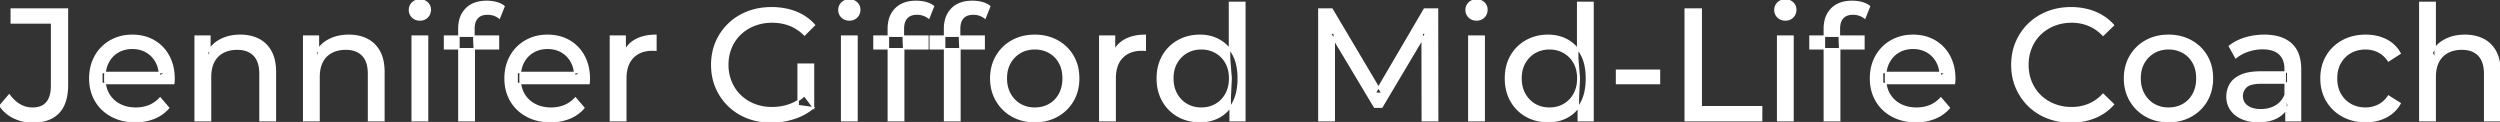 <svg width="1568.9" height="76.501" viewBox="0 0 1568.9 76.501" xmlns="http://www.w3.org/2000/svg"><rect x="0" y="0" width="1568.9" height="76.501" fill="#333333" stroke="none"/><g id="svgGroup" stroke-linecap="round" fill-rule="evenodd" font-size="9pt" stroke="#ffffff" stroke-width="0.25mm" fill="#ffffff" style="stroke:#ffffff;stroke-width:0.25mm;fill:#ffffff"><path d="M 837.3 75.7 L 827.7 75.7 L 827.7 5.7 L 835.9 5.7 L 867.3 58.6 L 862.9 58.6 L 893.9 5.7 L 902.1 5.7 L 902.2 75.7 L 892.6 75.7 L 892.5 20.8 L 894.8 20.8 L 867.2 67.2 L 862.6 67.2 L 834.8 20.8 L 837.3 20.8 L 837.3 75.7 Z M 510.5 67.6 L 500.9 66.3 L 500.9 40.3 L 510.5 40.3 L 510.5 67.6 L 504.8 60 A 30.692 30.692 0 0 1 502.839 61.682 A 25.548 25.548 0 0 1 495.25 65.85 Q 490.1 67.6 484.5 67.6 A 34.562 34.562 0 0 1 482.282 67.53 A 29.331 29.331 0 0 1 473.4 65.6 Q 468.3 63.6 464.55 59.95 Q 460.8 56.3 458.75 51.35 A 26.264 26.264 0 0 1 458.106 49.627 A 27.974 27.974 0 0 1 456.7 40.7 A 31.85 31.85 0 0 1 456.741 39.086 A 27.309 27.309 0 0 1 458.75 29.95 Q 460.8 25 464.55 21.4 A 25.38 25.38 0 0 1 465.787 20.288 A 26.949 26.949 0 0 1 473.45 15.8 A 28.408 28.408 0 0 1 476.456 14.822 A 31.657 31.657 0 0 1 484.6 13.8 Q 490.5 13.8 495.55 15.75 A 25.335 25.335 0 0 1 499.306 17.573 A 29.42 29.42 0 0 1 504.9 21.9 L 511.1 15.7 Q 506.3 10.3 499.4 7.6 A 37.634 37.634 0 0 0 493.796 5.903 A 44.386 44.386 0 0 0 484.2 4.9 A 47.353 47.353 0 0 0 479.698 5.11 A 38.97 38.97 0 0 0 469.2 7.55 Q 462.4 10.2 457.35 15.05 Q 452.3 19.9 449.5 26.4 A 33.027 33.027 0 0 0 447.849 31.24 A 37.816 37.816 0 0 0 446.7 40.7 A 41.385 41.385 0 0 0 446.816 43.815 A 34.657 34.657 0 0 0 449.5 55 Q 452.3 61.5 457.3 66.35 Q 462.3 71.2 469.1 73.85 A 37.281 37.281 0 0 0 474.383 75.465 A 43.291 43.291 0 0 0 484 76.5 Q 491.4 76.5 498.35 74.25 A 40.524 40.524 0 0 0 499.638 73.81 A 35.119 35.119 0 0 0 510.5 67.6 Z M 109 52.4 L 63.9 52.4 L 63.9 45.5 L 104 45.5 L 100.1 47.9 Q 100.2 42.8 98 38.8 Q 95.8 34.8 91.95 32.55 A 16.407 16.407 0 0 0 85.77 30.478 A 20.958 20.958 0 0 0 83 30.3 A 18.951 18.951 0 0 0 77.757 31.002 A 16.245 16.245 0 0 0 74.1 32.55 Q 70.2 34.8 68 38.85 Q 65.8 42.9 65.8 48.1 L 65.8 49.7 A 19.574 19.574 0 0 0 66.608 55.408 A 17.088 17.088 0 0 0 68.25 59.15 Q 70.7 63.3 75.1 65.6 Q 79.5 67.9 85.2 67.9 A 23.904 23.904 0 0 0 90.416 67.351 A 20.04 20.04 0 0 0 93.75 66.3 Q 97.6 64.7 100.5 61.5 L 105.8 67.7 Q 102.2 71.9 96.85 74.1 A 29.254 29.254 0 0 1 88.903 76.085 A 36.365 36.365 0 0 1 84.9 76.3 Q 76.4 76.3 69.95 72.8 Q 63.5 69.3 59.95 63.2 A 26.235 26.235 0 0 1 56.571 52.578 A 32.734 32.734 0 0 1 56.4 49.2 A 30.8 30.8 0 0 1 57.374 41.315 A 25.671 25.671 0 0 1 59.85 35.2 Q 63.3 29.1 69.35 25.65 A 26.427 26.427 0 0 1 80.663 22.285 A 31.98 31.98 0 0 1 83 22.2 A 29.623 29.623 0 0 1 90.568 23.132 A 24.537 24.537 0 0 1 96.6 25.6 Q 102.5 29 105.85 35.15 A 27.193 27.193 0 0 1 108.804 44.105 A 35.51 35.51 0 0 1 109.2 49.5 Q 109.2 49.913 109.176 50.42 A 30.412 30.412 0 0 1 109.15 50.9 A 20.408 20.408 0 0 1 109.068 51.861 A 16.896 16.896 0 0 1 109 52.4 Z M 369.6 52.4 L 324.5 52.4 L 324.5 45.5 L 364.6 45.5 L 360.7 47.9 Q 360.8 42.8 358.6 38.8 Q 356.4 34.8 352.55 32.55 A 16.407 16.407 0 0 0 346.37 30.478 A 20.958 20.958 0 0 0 343.6 30.3 A 18.951 18.951 0 0 0 338.357 31.002 A 16.245 16.245 0 0 0 334.7 32.55 Q 330.8 34.8 328.6 38.85 Q 326.4 42.9 326.4 48.1 L 326.4 49.7 A 19.574 19.574 0 0 0 327.208 55.408 A 17.088 17.088 0 0 0 328.85 59.15 Q 331.3 63.3 335.7 65.6 Q 340.1 67.9 345.8 67.9 A 23.904 23.904 0 0 0 351.016 67.351 A 20.04 20.04 0 0 0 354.35 66.3 Q 358.2 64.7 361.1 61.5 L 366.4 67.7 Q 362.8 71.9 357.45 74.1 A 29.254 29.254 0 0 1 349.503 76.085 A 36.365 36.365 0 0 1 345.5 76.3 Q 337 76.3 330.55 72.8 Q 324.1 69.3 320.55 63.2 A 26.235 26.235 0 0 1 317.171 52.578 A 32.734 32.734 0 0 1 317 49.2 A 30.8 30.8 0 0 1 317.974 41.315 A 25.671 25.671 0 0 1 320.45 35.2 Q 323.9 29.1 329.95 25.65 A 26.427 26.427 0 0 1 341.263 22.285 A 31.98 31.98 0 0 1 343.6 22.2 A 29.623 29.623 0 0 1 351.168 23.132 A 24.537 24.537 0 0 1 357.2 25.6 Q 363.1 29 366.45 35.15 A 27.193 27.193 0 0 1 369.404 44.105 A 35.51 35.51 0 0 1 369.8 49.5 Q 369.8 49.913 369.776 50.42 A 30.412 30.412 0 0 1 369.75 50.9 A 20.408 20.408 0 0 1 369.668 51.861 A 16.896 16.896 0 0 1 369.6 52.4 Z M 1226.5 52.4 L 1181.4 52.4 L 1181.4 45.5 L 1221.5 45.5 L 1217.6 47.9 Q 1217.7 42.8 1215.5 38.8 Q 1213.3 34.8 1209.45 32.55 A 16.407 16.407 0 0 0 1203.27 30.478 A 20.958 20.958 0 0 0 1200.5 30.3 A 18.951 18.951 0 0 0 1195.257 31.002 A 16.245 16.245 0 0 0 1191.6 32.55 Q 1187.7 34.8 1185.5 38.85 Q 1183.3 42.9 1183.3 48.1 L 1183.3 49.7 A 19.574 19.574 0 0 0 1184.108 55.408 A 17.088 17.088 0 0 0 1185.75 59.15 Q 1188.2 63.3 1192.6 65.6 Q 1197 67.9 1202.7 67.9 A 23.904 23.904 0 0 0 1207.916 67.351 A 20.04 20.04 0 0 0 1211.25 66.3 Q 1215.1 64.7 1218 61.5 L 1223.3 67.7 Q 1219.7 71.9 1214.35 74.1 A 29.254 29.254 0 0 1 1206.403 76.085 A 36.365 36.365 0 0 1 1202.4 76.3 Q 1193.9 76.3 1187.45 72.8 Q 1181 69.3 1177.45 63.2 A 26.235 26.235 0 0 1 1174.071 52.578 A 32.734 32.734 0 0 1 1173.9 49.2 A 30.8 30.8 0 0 1 1174.874 41.315 A 25.671 25.671 0 0 1 1177.35 35.2 Q 1180.8 29.1 1186.85 25.65 A 26.427 26.427 0 0 1 1198.163 22.285 A 31.98 31.98 0 0 1 1200.5 22.2 A 29.623 29.623 0 0 1 1208.068 23.132 A 24.537 24.537 0 0 1 1214.1 25.6 Q 1220 29 1223.35 35.15 A 27.193 27.193 0 0 1 1226.304 44.105 A 35.51 35.51 0 0 1 1226.7 49.5 Q 1226.7 49.913 1226.676 50.42 A 30.412 30.412 0 0 1 1226.65 50.9 A 20.408 20.408 0 0 1 1226.568 51.861 A 16.896 16.896 0 0 1 1226.5 52.4 Z M 1528.2 75.7 L 1518.6 75.7 L 1518.6 1.5 L 1528.2 1.5 L 1528.2 37 L 1526.3 33.2 A 18.37 18.37 0 0 1 1534.132 25.192 A 22.304 22.304 0 0 1 1534.3 25.1 A 24.103 24.103 0 0 1 1542.137 22.547 A 31.596 31.596 0 0 1 1546.9 22.2 A 28.681 28.681 0 0 1 1552.923 22.806 A 22.401 22.401 0 0 1 1558.35 24.7 Q 1563.3 27.2 1566.1 32.3 Q 1568.505 36.681 1568.844 43.053 A 40.392 40.392 0 0 1 1568.9 45.2 L 1568.9 75.7 L 1559.3 75.7 L 1559.3 46.3 A 25.194 25.194 0 0 0 1558.943 41.91 Q 1558.521 39.53 1557.6 37.655 A 11.609 11.609 0 0 0 1555.55 34.7 A 12.249 12.249 0 0 0 1549.496 31.305 Q 1547.445 30.8 1545 30.8 A 21.974 21.974 0 0 0 1540.504 31.24 A 16.755 16.755 0 0 0 1536.1 32.8 Q 1532.3 34.8 1530.25 38.7 A 16.742 16.742 0 0 0 1528.745 42.924 Q 1528.2 45.41 1528.2 48.4 L 1528.2 75.7 Z M 1326.3 15.8 L 1319.8 22.1 A 26.705 26.705 0 0 0 1313.312 17.05 A 24.602 24.602 0 0 0 1310.8 15.85 A 27.886 27.886 0 0 0 1300.278 13.801 A 31.612 31.612 0 0 0 1300.1 13.8 A 30.61 30.61 0 0 0 1292.223 14.789 A 27.448 27.448 0 0 0 1289.15 15.8 Q 1284.1 17.8 1280.4 21.4 Q 1276.7 25 1274.65 29.95 A 27.309 27.309 0 0 0 1272.641 39.086 A 31.85 31.85 0 0 0 1272.6 40.7 Q 1272.6 46.5 1274.65 51.45 Q 1276.7 56.4 1280.4 60 Q 1284.1 63.6 1289.15 65.6 A 28.858 28.858 0 0 0 1298.277 67.552 A 33.689 33.689 0 0 0 1300.1 67.6 A 28.015 28.015 0 0 0 1310.33 65.738 A 26.969 26.969 0 0 0 1310.8 65.55 A 24.864 24.864 0 0 0 1318.526 60.489 A 29.346 29.346 0 0 0 1319.8 59.2 L 1326.3 65.5 Q 1321.5 70.9 1314.65 73.7 A 37.994 37.994 0 0 1 1303.246 76.357 A 45.512 45.512 0 0 1 1299.6 76.5 Q 1291.6 76.5 1284.85 73.85 Q 1278.1 71.2 1273.15 66.35 Q 1268.2 61.5 1265.4 55 A 34.657 34.657 0 0 1 1262.716 43.815 A 41.385 41.385 0 0 1 1262.6 40.7 A 37.816 37.816 0 0 1 1263.749 31.24 A 33.027 33.027 0 0 1 1265.4 26.4 Q 1268.2 19.9 1273.2 15.05 Q 1278.2 10.2 1284.95 7.55 Q 1291.7 4.9 1299.7 4.9 A 41.814 41.814 0 0 1 1309.793 6.085 A 36.765 36.765 0 0 1 1314.65 7.65 Q 1321.5 10.4 1326.3 15.8 Z M 132.1 75.7 L 122.5 75.7 L 122.5 22.7 L 131.7 22.7 L 131.7 37 L 130.2 33.2 A 18.37 18.37 0 0 1 138.032 25.192 A 22.304 22.304 0 0 1 138.2 25.1 A 24.103 24.103 0 0 1 146.037 22.547 A 31.596 31.596 0 0 1 150.8 22.2 A 28.681 28.681 0 0 1 156.823 22.806 A 22.401 22.401 0 0 1 162.25 24.7 Q 167.2 27.2 170 32.3 Q 172.405 36.681 172.744 43.053 A 40.392 40.392 0 0 1 172.8 45.2 L 172.8 75.7 L 163.2 75.7 L 163.2 46.3 A 25.194 25.194 0 0 0 162.843 41.91 Q 162.421 39.53 161.5 37.655 A 11.609 11.609 0 0 0 159.45 34.7 A 12.249 12.249 0 0 0 153.396 31.305 Q 151.345 30.8 148.9 30.8 A 21.974 21.974 0 0 0 144.404 31.24 A 16.755 16.755 0 0 0 140 32.8 Q 136.2 34.8 134.15 38.7 A 16.742 16.742 0 0 0 132.645 42.924 Q 132.1 45.41 132.1 48.4 L 132.1 75.7 Z M 200.2 75.7 L 190.6 75.7 L 190.6 22.7 L 199.8 22.7 L 199.8 37 L 198.3 33.2 A 18.37 18.37 0 0 1 206.132 25.192 A 22.304 22.304 0 0 1 206.3 25.1 A 24.103 24.103 0 0 1 214.137 22.547 A 31.596 31.596 0 0 1 218.9 22.2 A 28.681 28.681 0 0 1 224.923 22.806 A 22.401 22.401 0 0 1 230.35 24.7 Q 235.3 27.2 238.1 32.3 Q 240.505 36.681 240.844 43.053 A 40.392 40.392 0 0 1 240.9 45.2 L 240.9 75.7 L 231.3 75.7 L 231.3 46.3 A 25.194 25.194 0 0 0 230.943 41.91 Q 230.521 39.53 229.6 37.655 A 11.609 11.609 0 0 0 227.55 34.7 A 12.249 12.249 0 0 0 221.496 31.305 Q 219.445 30.8 217 30.8 A 21.974 21.974 0 0 0 212.504 31.24 A 16.755 16.755 0 0 0 208.1 32.8 Q 204.3 34.8 202.25 38.7 A 16.742 16.742 0 0 0 200.745 42.924 Q 200.2 45.41 200.2 48.4 L 200.2 75.7 Z M 0 66.4 L 5.8 59.6 A 24.684 24.684 0 0 0 8.99 63.233 A 19.51 19.51 0 0 0 12.35 65.75 Q 16 67.9 20.4 67.9 A 14.398 14.398 0 0 0 25.509 67.067 Q 32.4 64.461 32.4 53.7 L 32.4 14.4 L 7.1 14.4 L 7.1 5.7 L 42.3 5.7 L 42.3 53.2 A 39.412 39.412 0 0 1 41.811 59.627 Q 40.652 66.622 36.75 70.7 A 17.658 17.658 0 0 1 28.978 75.35 Q 26.151 76.213 22.74 76.428 A 37.098 37.098 0 0 1 20.4 76.5 Q 14.2 76.5 8.8 73.9 Q 3.4 71.3 0 66.4 Z M 1506.2 33.5 L 1498.9 38.2 A 17.886 17.886 0 0 0 1495.813 34.635 A 15.039 15.039 0 0 0 1492.55 32.45 Q 1488.8 30.6 1484.5 30.6 A 20.162 20.162 0 0 0 1478.998 31.328 A 17.399 17.399 0 0 0 1475.2 32.9 Q 1471.1 35.2 1468.7 39.35 Q 1466.3 43.5 1466.3 49.2 A 22.793 22.793 0 0 0 1466.827 54.215 A 17.555 17.555 0 0 0 1468.7 59.1 Q 1471.1 63.3 1475.2 65.6 A 18.095 18.095 0 0 0 1482.584 67.819 A 22.206 22.206 0 0 0 1484.5 67.9 Q 1488.8 67.9 1492.55 66.05 A 15.612 15.612 0 0 0 1497.663 61.962 A 19.49 19.49 0 0 0 1498.9 60.3 L 1506.2 64.9 Q 1503.1 70.4 1497.45 73.35 A 26.025 26.025 0 0 1 1488.209 76.104 A 32.463 32.463 0 0 1 1484.6 76.3 Q 1476.5 76.3 1470.15 72.8 Q 1463.8 69.3 1460.2 63.2 Q 1456.6 57.1 1456.6 49.2 A 29.587 29.587 0 0 1 1457.616 41.315 A 25.071 25.071 0 0 1 1460.2 35.2 Q 1463.8 29.1 1470.15 25.65 Q 1476.5 22.2 1484.6 22.2 A 31.147 31.147 0 0 1 1491.813 23.005 A 25.6 25.6 0 0 1 1497.45 25.05 Q 1503.1 27.9 1506.2 33.5 Z M 1105.5 75.7 L 1057.6 75.7 L 1057.6 5.7 L 1067.6 5.7 L 1067.6 67 L 1105.5 67 L 1105.5 75.7 Z M 297.6 75.7 L 288 75.7 L 288 18 A 21.645 21.645 0 0 1 288.633 12.619 A 15.355 15.355 0 0 1 292.55 5.55 Q 296.811 1.196 304.449 0.919 A 29.058 29.058 0 0 1 305.5 0.9 Q 308.6 0.9 311.45 1.65 A 14.375 14.375 0 0 1 314.238 2.687 A 11.617 11.617 0 0 1 316.3 4 L 313.4 11.3 Q 311.9 10.1 310 9.45 Q 308.1 8.8 306 8.8 A 11.971 11.971 0 0 0 303.473 9.05 Q 301.904 9.389 300.726 10.188 A 6.651 6.651 0 0 0 299.6 11.15 Q 297.4 13.5 297.4 18.1 L 297.4 25.2 L 297.6 29.6 L 297.6 75.7 Z M 567.1 75.7 L 557.5 75.7 L 557.5 18 A 21.645 21.645 0 0 1 558.133 12.619 A 15.355 15.355 0 0 1 562.05 5.55 Q 566.311 1.196 573.949 0.919 A 29.058 29.058 0 0 1 575 0.9 Q 578.1 0.9 580.95 1.65 A 14.375 14.375 0 0 1 583.738 2.687 A 11.617 11.617 0 0 1 585.8 4 L 582.9 11.3 Q 581.4 10.1 579.5 9.45 Q 577.6 8.8 575.5 8.8 A 11.971 11.971 0 0 0 572.973 9.05 Q 571.404 9.389 570.226 10.188 A 6.651 6.651 0 0 0 569.1 11.15 Q 566.9 13.5 566.9 18.1 L 566.9 25.2 L 567.1 29.6 L 567.1 75.7 Z M 602.4 75.7 L 592.8 75.7 L 592.8 18 A 21.645 21.645 0 0 1 593.433 12.619 A 15.355 15.355 0 0 1 597.35 5.55 Q 601.611 1.196 609.249 0.919 A 29.058 29.058 0 0 1 610.3 0.9 Q 613.4 0.9 616.25 1.65 A 14.375 14.375 0 0 1 619.038 2.687 A 11.617 11.617 0 0 1 621.1 4 L 618.2 11.3 Q 616.7 10.1 614.8 9.45 Q 612.9 8.8 610.8 8.8 A 11.971 11.971 0 0 0 608.273 9.05 Q 606.704 9.389 605.526 10.188 A 6.651 6.651 0 0 0 604.4 11.15 Q 602.2 13.5 602.2 18.1 L 602.2 25.2 L 602.4 29.6 L 602.4 75.7 Z M 1154.5 75.7 L 1144.9 75.7 L 1144.9 18 A 21.645 21.645 0 0 1 1145.533 12.619 A 15.355 15.355 0 0 1 1149.45 5.55 Q 1153.711 1.196 1161.349 0.919 A 29.058 29.058 0 0 1 1162.4 0.9 Q 1165.5 0.9 1168.35 1.65 A 14.375 14.375 0 0 1 1171.138 2.687 A 11.617 11.617 0 0 1 1173.2 4 L 1170.3 11.3 Q 1168.8 10.1 1166.9 9.45 Q 1165 8.8 1162.9 8.8 A 11.971 11.971 0 0 0 1160.373 9.05 Q 1158.804 9.389 1157.626 10.188 A 6.651 6.651 0 0 0 1156.5 11.15 Q 1154.3 13.5 1154.3 18.1 L 1154.3 25.2 L 1154.5 29.6 L 1154.5 75.7 Z M 1443.7 75.7 L 1434.6 75.7 L 1434.6 64.5 L 1434.1 62.4 L 1434.1 43.3 A 16.79 16.79 0 0 0 1433.682 39.437 Q 1432.969 36.421 1431.042 34.346 A 10.596 10.596 0 0 0 1430.55 33.85 A 11.125 11.125 0 0 0 1426.442 31.446 Q 1424.716 30.857 1422.601 30.635 A 25.895 25.895 0 0 0 1419.9 30.5 Q 1415.2 30.5 1410.7 32.05 A 26.853 26.853 0 0 0 1406.432 33.928 A 20.968 20.968 0 0 0 1403.1 36.2 L 1399.1 29 A 27.191 27.191 0 0 1 1405.515 25.197 A 33.816 33.816 0 0 1 1408.95 23.95 Q 1414.7 22.2 1421 22.2 A 35.973 35.973 0 0 1 1427.542 22.757 Q 1433.813 23.919 1437.8 27.5 A 16.577 16.577 0 0 1 1442.468 34.907 Q 1443.349 37.632 1443.6 40.954 A 36.439 36.439 0 0 1 1443.7 43.7 L 1443.7 75.7 Z M 392.7 75.7 L 383.1 75.7 L 383.1 22.7 L 392.3 22.7 L 392.3 37.1 L 391.4 33.5 Q 393.6 28 398.8 25.1 Q 403.694 22.371 410.714 22.21 A 38.742 38.742 0 0 1 411.6 22.2 L 411.6 31.5 A 7.339 7.339 0 0 0 410.799 31.41 A 6.32 6.32 0 0 0 410.45 31.4 L 409.4 31.4 A 20.808 20.808 0 0 0 404.177 32.021 A 14.71 14.71 0 0 0 397.2 36 Q 393.235 40.054 392.764 47.291 A 30.941 30.941 0 0 0 392.7 49.3 L 392.7 75.7 Z M 699.8 75.7 L 690.2 75.7 L 690.2 22.7 L 699.4 22.7 L 699.4 37.1 L 698.5 33.5 Q 700.7 28 705.9 25.1 Q 710.794 22.371 717.814 22.21 A 38.742 38.742 0 0 1 718.7 22.2 L 718.7 31.5 A 7.339 7.339 0 0 0 717.899 31.41 A 6.32 6.32 0 0 0 717.55 31.4 L 716.5 31.4 A 20.808 20.808 0 0 0 711.277 32.021 A 14.71 14.71 0 0 0 704.3 36 Q 700.335 40.054 699.864 47.291 A 30.941 30.941 0 0 0 699.8 49.3 L 699.8 75.7 Z M 1418.9 45.2 L 1435.7 45.2 L 1435.7 52.1 L 1419.3 52.1 A 33.801 33.801 0 0 0 1416.088 52.241 Q 1412.941 52.543 1411.061 53.491 A 5.98 5.98 0 0 0 1409.6 54.5 A 8.038 8.038 0 0 0 1407.613 57.424 A 7.947 7.947 0 0 0 1407.1 60.3 A 7.892 7.892 0 0 0 1407.759 63.566 Q 1408.493 65.203 1410.045 66.431 A 9.596 9.596 0 0 0 1410.2 66.55 A 10.572 10.572 0 0 0 1413.601 68.227 Q 1415.857 68.9 1418.8 68.9 Q 1424.2 68.9 1428.25 66.5 Q 1432.3 64.1 1434.1 59.5 L 1436 66.1 A 14.63 14.63 0 0 1 1430.385 72.879 A 18.623 18.623 0 0 1 1429.3 73.55 Q 1425.029 75.997 1418.779 76.267 A 36.629 36.629 0 0 1 1417.2 76.3 A 29.483 29.483 0 0 1 1411.987 75.861 A 21.944 21.944 0 0 1 1406.85 74.3 Q 1402.4 72.3 1400 68.75 Q 1397.6 65.2 1397.6 60.7 A 15.524 15.524 0 0 1 1398.682 54.874 A 14.759 14.759 0 0 1 1399.65 52.9 A 12.271 12.271 0 0 1 1402.889 49.321 Q 1404.289 48.262 1406.091 47.419 A 21.869 21.869 0 0 1 1406.35 47.3 A 20.383 20.383 0 0 1 1410.283 46.023 Q 1413.955 45.2 1418.9 45.2 Z M 641.408 75.313 A 31.21 31.21 0 0 0 649.4 76.3 A 33.712 33.712 0 0 0 652.304 76.177 A 27.596 27.596 0 0 0 663.55 72.8 Q 669.8 69.3 673.35 63.2 A 25.263 25.263 0 0 0 675.898 57.086 A 29.979 29.979 0 0 0 676.9 49.2 A 32.706 32.706 0 0 0 676.619 44.855 A 25.706 25.706 0 0 0 673.35 35.15 Q 669.8 29.1 663.55 25.65 A 26.793 26.793 0 0 0 657.765 23.292 A 31.073 31.073 0 0 0 649.4 22.2 Q 641.4 22.2 635.2 25.65 Q 629 29.1 625.4 35.2 A 25.071 25.071 0 0 0 622.816 41.315 A 29.587 29.587 0 0 0 621.8 49.2 Q 621.8 57 625.4 63.15 Q 629 69.3 635.2 72.8 A 26.145 26.145 0 0 0 641.408 75.313 Z M 1352.908 75.313 A 31.21 31.21 0 0 0 1360.9 76.3 A 33.712 33.712 0 0 0 1363.804 76.177 A 27.596 27.596 0 0 0 1375.05 72.8 Q 1381.3 69.3 1384.85 63.2 A 25.263 25.263 0 0 0 1387.398 57.086 A 29.979 29.979 0 0 0 1388.4 49.2 A 32.706 32.706 0 0 0 1388.119 44.855 A 25.706 25.706 0 0 0 1384.85 35.15 Q 1381.3 29.1 1375.05 25.65 A 26.793 26.793 0 0 0 1369.265 23.292 A 31.073 31.073 0 0 0 1360.9 22.2 Q 1352.9 22.2 1346.7 25.65 Q 1340.5 29.1 1336.9 35.2 A 25.071 25.071 0 0 0 1334.316 41.315 A 29.587 29.587 0 0 0 1333.3 49.2 Q 1333.3 57 1336.9 63.15 Q 1340.5 69.3 1346.7 72.8 A 26.145 26.145 0 0 0 1352.908 75.313 Z M 781.2 75.7 L 772 75.7 L 772 61.4 L 772.6 49.1 L 771.6 36.8 L 771.6 1.5 L 781.2 1.5 L 781.2 75.7 Z M 999.7 75.7 L 990.5 75.7 L 990.5 61.4 L 991.1 49.1 L 990.1 36.8 L 990.1 1.5 L 999.7 1.5 L 999.7 75.7 Z M 744.96 75.225 A 29.831 29.831 0 0 0 753.1 76.3 Q 760 76.3 765.4 73.25 A 20.435 20.435 0 0 0 769.694 70.017 A 23.2 23.2 0 0 0 773.95 64.2 Q 777.1 58.2 777.1 49.2 A 46.743 46.743 0 0 0 777.046 46.93 Q 776.884 43.599 776.236 40.717 A 25.232 25.232 0 0 0 773.85 34.2 A 26.461 26.461 0 0 0 772.669 32.226 A 21.266 21.266 0 0 0 765.2 25.2 A 23.176 23.176 0 0 0 760.967 23.372 A 25.78 25.78 0 0 0 753.1 22.2 A 32.766 32.766 0 0 0 750.04 22.341 A 26.631 26.631 0 0 0 739.35 25.6 Q 733.3 29 729.8 35.05 Q 726.3 41.1 726.3 49.2 A 33.772 33.772 0 0 0 726.608 53.833 A 26.257 26.257 0 0 0 729.8 63.4 Q 733.3 69.5 739.35 72.9 A 25.619 25.619 0 0 0 744.96 75.225 Z M 963.46 75.225 A 29.831 29.831 0 0 0 971.6 76.3 Q 978.5 76.3 983.9 73.25 A 20.435 20.435 0 0 0 988.194 70.017 A 23.2 23.2 0 0 0 992.45 64.2 Q 995.6 58.2 995.6 49.2 A 46.743 46.743 0 0 0 995.546 46.93 Q 995.384 43.599 994.736 40.717 A 25.232 25.232 0 0 0 992.35 34.2 A 26.461 26.461 0 0 0 991.169 32.226 A 21.266 21.266 0 0 0 983.7 25.2 A 23.176 23.176 0 0 0 979.467 23.372 A 25.78 25.78 0 0 0 971.6 22.2 A 32.766 32.766 0 0 0 968.54 22.341 A 26.631 26.631 0 0 0 957.85 25.6 Q 951.8 29 948.3 35.05 Q 944.8 41.1 944.8 49.2 A 33.772 33.772 0 0 0 945.108 53.833 A 26.257 26.257 0 0 0 948.3 63.4 Q 951.8 69.5 957.85 72.9 A 25.619 25.619 0 0 0 963.46 75.225 Z M 268.3 75.7 L 258.7 75.7 L 258.7 22.7 L 268.3 22.7 L 268.3 75.7 Z M 537.8 75.7 L 528.2 75.7 L 528.2 22.7 L 537.8 22.7 L 537.8 75.7 Z M 931.4 75.7 L 921.8 75.7 L 921.8 22.7 L 931.4 22.7 L 931.4 75.7 Z M 1125.2 75.7 L 1115.6 75.7 L 1115.6 22.7 L 1125.2 22.7 L 1125.2 75.7 Z M 649.4 67.9 Q 654.5 67.9 658.55 65.6 Q 662.6 63.3 664.9 59.05 A 18.963 18.963 0 0 0 666.97 52.609 A 24.456 24.456 0 0 0 667.2 49.2 A 23.723 23.723 0 0 0 666.728 44.353 A 17.71 17.71 0 0 0 664.9 39.35 Q 662.6 35.2 658.55 32.9 A 17.758 17.758 0 0 0 650.968 30.656 A 21.591 21.591 0 0 0 649.4 30.6 A 19.347 19.347 0 0 0 644.011 31.328 A 16.718 16.718 0 0 0 640.3 32.9 Q 636.3 35.2 633.9 39.35 Q 631.5 43.5 631.5 49.2 Q 631.5 54.8 633.9 59.05 A 17.426 17.426 0 0 0 638.288 64.241 A 16.66 16.66 0 0 0 640.3 65.6 A 17.367 17.367 0 0 0 647.526 67.819 A 21.341 21.341 0 0 0 649.4 67.9 Z M 1360.9 67.9 Q 1366 67.9 1370.05 65.6 Q 1374.1 63.3 1376.4 59.05 A 18.963 18.963 0 0 0 1378.47 52.609 A 24.456 24.456 0 0 0 1378.7 49.2 A 23.723 23.723 0 0 0 1378.228 44.353 A 17.71 17.71 0 0 0 1376.4 39.35 Q 1374.1 35.2 1370.05 32.9 A 17.758 17.758 0 0 0 1362.468 30.656 A 21.591 21.591 0 0 0 1360.9 30.6 A 19.347 19.347 0 0 0 1355.511 31.328 A 16.718 16.718 0 0 0 1351.8 32.9 Q 1347.8 35.2 1345.4 39.35 Q 1343 43.5 1343 49.2 Q 1343 54.8 1345.4 59.05 A 17.426 17.426 0 0 0 1349.788 64.241 A 16.66 16.66 0 0 0 1351.8 65.6 A 17.367 17.367 0 0 0 1359.026 67.819 A 21.341 21.341 0 0 0 1360.9 67.9 Z M 753.9 67.9 Q 758.9 67.9 762.95 65.6 Q 767 63.3 769.35 59.05 A 18.694 18.694 0 0 0 771.471 52.569 A 23.974 23.974 0 0 0 771.7 49.2 A 23.236 23.236 0 0 0 771.217 44.353 A 17.472 17.472 0 0 0 769.35 39.35 Q 767 35.2 762.95 32.9 A 17.778 17.778 0 0 0 754.829 30.621 A 21.181 21.181 0 0 0 753.9 30.6 A 19.347 19.347 0 0 0 748.511 31.328 A 16.718 16.718 0 0 0 744.8 32.9 Q 740.8 35.2 738.4 39.35 Q 736 43.5 736 49.2 Q 736 54.8 738.4 59.05 A 17.426 17.426 0 0 0 742.788 64.241 A 16.66 16.66 0 0 0 744.8 65.6 A 17.367 17.367 0 0 0 752.026 67.819 A 21.341 21.341 0 0 0 753.9 67.9 Z M 972.4 67.9 Q 977.4 67.9 981.45 65.6 Q 985.5 63.3 987.85 59.05 A 18.694 18.694 0 0 0 989.971 52.569 A 23.974 23.974 0 0 0 990.2 49.2 A 23.236 23.236 0 0 0 989.717 44.353 A 17.472 17.472 0 0 0 987.85 39.35 Q 985.5 35.2 981.45 32.9 A 17.778 17.778 0 0 0 973.329 30.621 A 21.181 21.181 0 0 0 972.4 30.6 A 19.347 19.347 0 0 0 967.011 31.328 A 16.718 16.718 0 0 0 963.3 32.9 Q 959.3 35.2 956.9 39.35 Q 954.5 43.5 954.5 49.2 Q 954.5 54.8 956.9 59.05 A 17.426 17.426 0 0 0 961.288 64.241 A 16.66 16.66 0 0 0 963.3 65.6 A 17.367 17.367 0 0 0 970.526 67.819 A 21.341 21.341 0 0 0 972.4 67.9 Z M 312.8 30.6 L 279 30.6 L 279 22.7 L 312.8 22.7 L 312.8 30.6 Z M 582.3 30.6 L 548.5 30.6 L 548.5 22.7 L 582.3 22.7 L 582.3 30.6 Z M 617.6 30.6 L 583.8 30.6 L 583.8 22.7 L 617.6 22.7 L 617.6 30.6 Z M 1169.7 30.6 L 1135.9 30.6 L 1135.9 22.7 L 1169.7 22.7 L 1169.7 30.6 Z M 1041.4 52.4 L 1014.5 52.4 L 1014.5 44.1 L 1041.4 44.1 L 1041.4 52.4 Z M 261.158 12.131 A 7.154 7.154 0 0 0 263.5 12.5 A 8.31 8.31 0 0 0 264.422 12.451 A 6.033 6.033 0 0 0 268.2 10.65 A 6.237 6.237 0 0 0 269.522 8.657 A 6.677 6.677 0 0 0 270 6.1 A 7.172 7.172 0 0 0 269.997 5.899 A 5.719 5.719 0 0 0 268.15 1.75 Q 266.3 0 263.5 0 A 8.315 8.315 0 0 0 262.983 0.016 A 6.288 6.288 0 0 0 258.85 1.8 A 5.978 5.978 0 0 0 257.448 3.861 A 6.463 6.463 0 0 0 257 6.3 A 7.229 7.229 0 0 0 257.001 6.422 A 5.891 5.891 0 0 0 258.85 10.7 A 6.145 6.145 0 0 0 261.158 12.131 Z M 530.658 12.131 A 7.154 7.154 0 0 0 533 12.5 A 8.31 8.31 0 0 0 533.922 12.451 A 6.033 6.033 0 0 0 537.7 10.65 A 6.237 6.237 0 0 0 539.022 8.657 A 6.677 6.677 0 0 0 539.5 6.1 A 7.172 7.172 0 0 0 539.497 5.899 A 5.719 5.719 0 0 0 537.65 1.75 Q 535.8 0 533 0 A 8.315 8.315 0 0 0 532.483 0.016 A 6.288 6.288 0 0 0 528.35 1.8 A 5.978 5.978 0 0 0 526.948 3.861 A 6.463 6.463 0 0 0 526.5 6.3 A 7.229 7.229 0 0 0 526.501 6.422 A 5.891 5.891 0 0 0 528.35 10.7 A 6.145 6.145 0 0 0 530.658 12.131 Z M 924.258 12.131 A 7.154 7.154 0 0 0 926.6 12.5 A 8.31 8.31 0 0 0 927.522 12.451 A 6.033 6.033 0 0 0 931.3 10.65 A 6.237 6.237 0 0 0 932.622 8.657 A 6.677 6.677 0 0 0 933.1 6.1 A 7.172 7.172 0 0 0 933.097 5.899 A 5.719 5.719 0 0 0 931.25 1.75 Q 929.4 0 926.6 0 A 8.315 8.315 0 0 0 926.083 0.016 A 6.288 6.288 0 0 0 921.95 1.8 A 5.978 5.978 0 0 0 920.548 3.861 A 6.463 6.463 0 0 0 920.1 6.3 A 7.229 7.229 0 0 0 920.101 6.422 A 5.891 5.891 0 0 0 921.95 10.7 A 6.145 6.145 0 0 0 924.258 12.131 Z M 1118.058 12.131 A 7.154 7.154 0 0 0 1120.4 12.5 A 8.31 8.31 0 0 0 1121.322 12.451 A 6.033 6.033 0 0 0 1125.1 10.65 A 6.237 6.237 0 0 0 1126.422 8.657 A 6.677 6.677 0 0 0 1126.9 6.1 A 7.172 7.172 0 0 0 1126.897 5.899 A 5.719 5.719 0 0 0 1125.05 1.75 Q 1123.2 0 1120.4 0 A 8.315 8.315 0 0 0 1119.883 0.016 A 6.288 6.288 0 0 0 1115.75 1.8 A 5.978 5.978 0 0 0 1114.348 3.861 A 6.463 6.463 0 0 0 1113.9 6.3 A 7.229 7.229 0 0 0 1113.901 6.422 A 5.891 5.891 0 0 0 1115.75 10.7 A 6.145 6.145 0 0 0 1118.058 12.131 Z" vector-effect="non-scaling-stroke"/></g></svg>